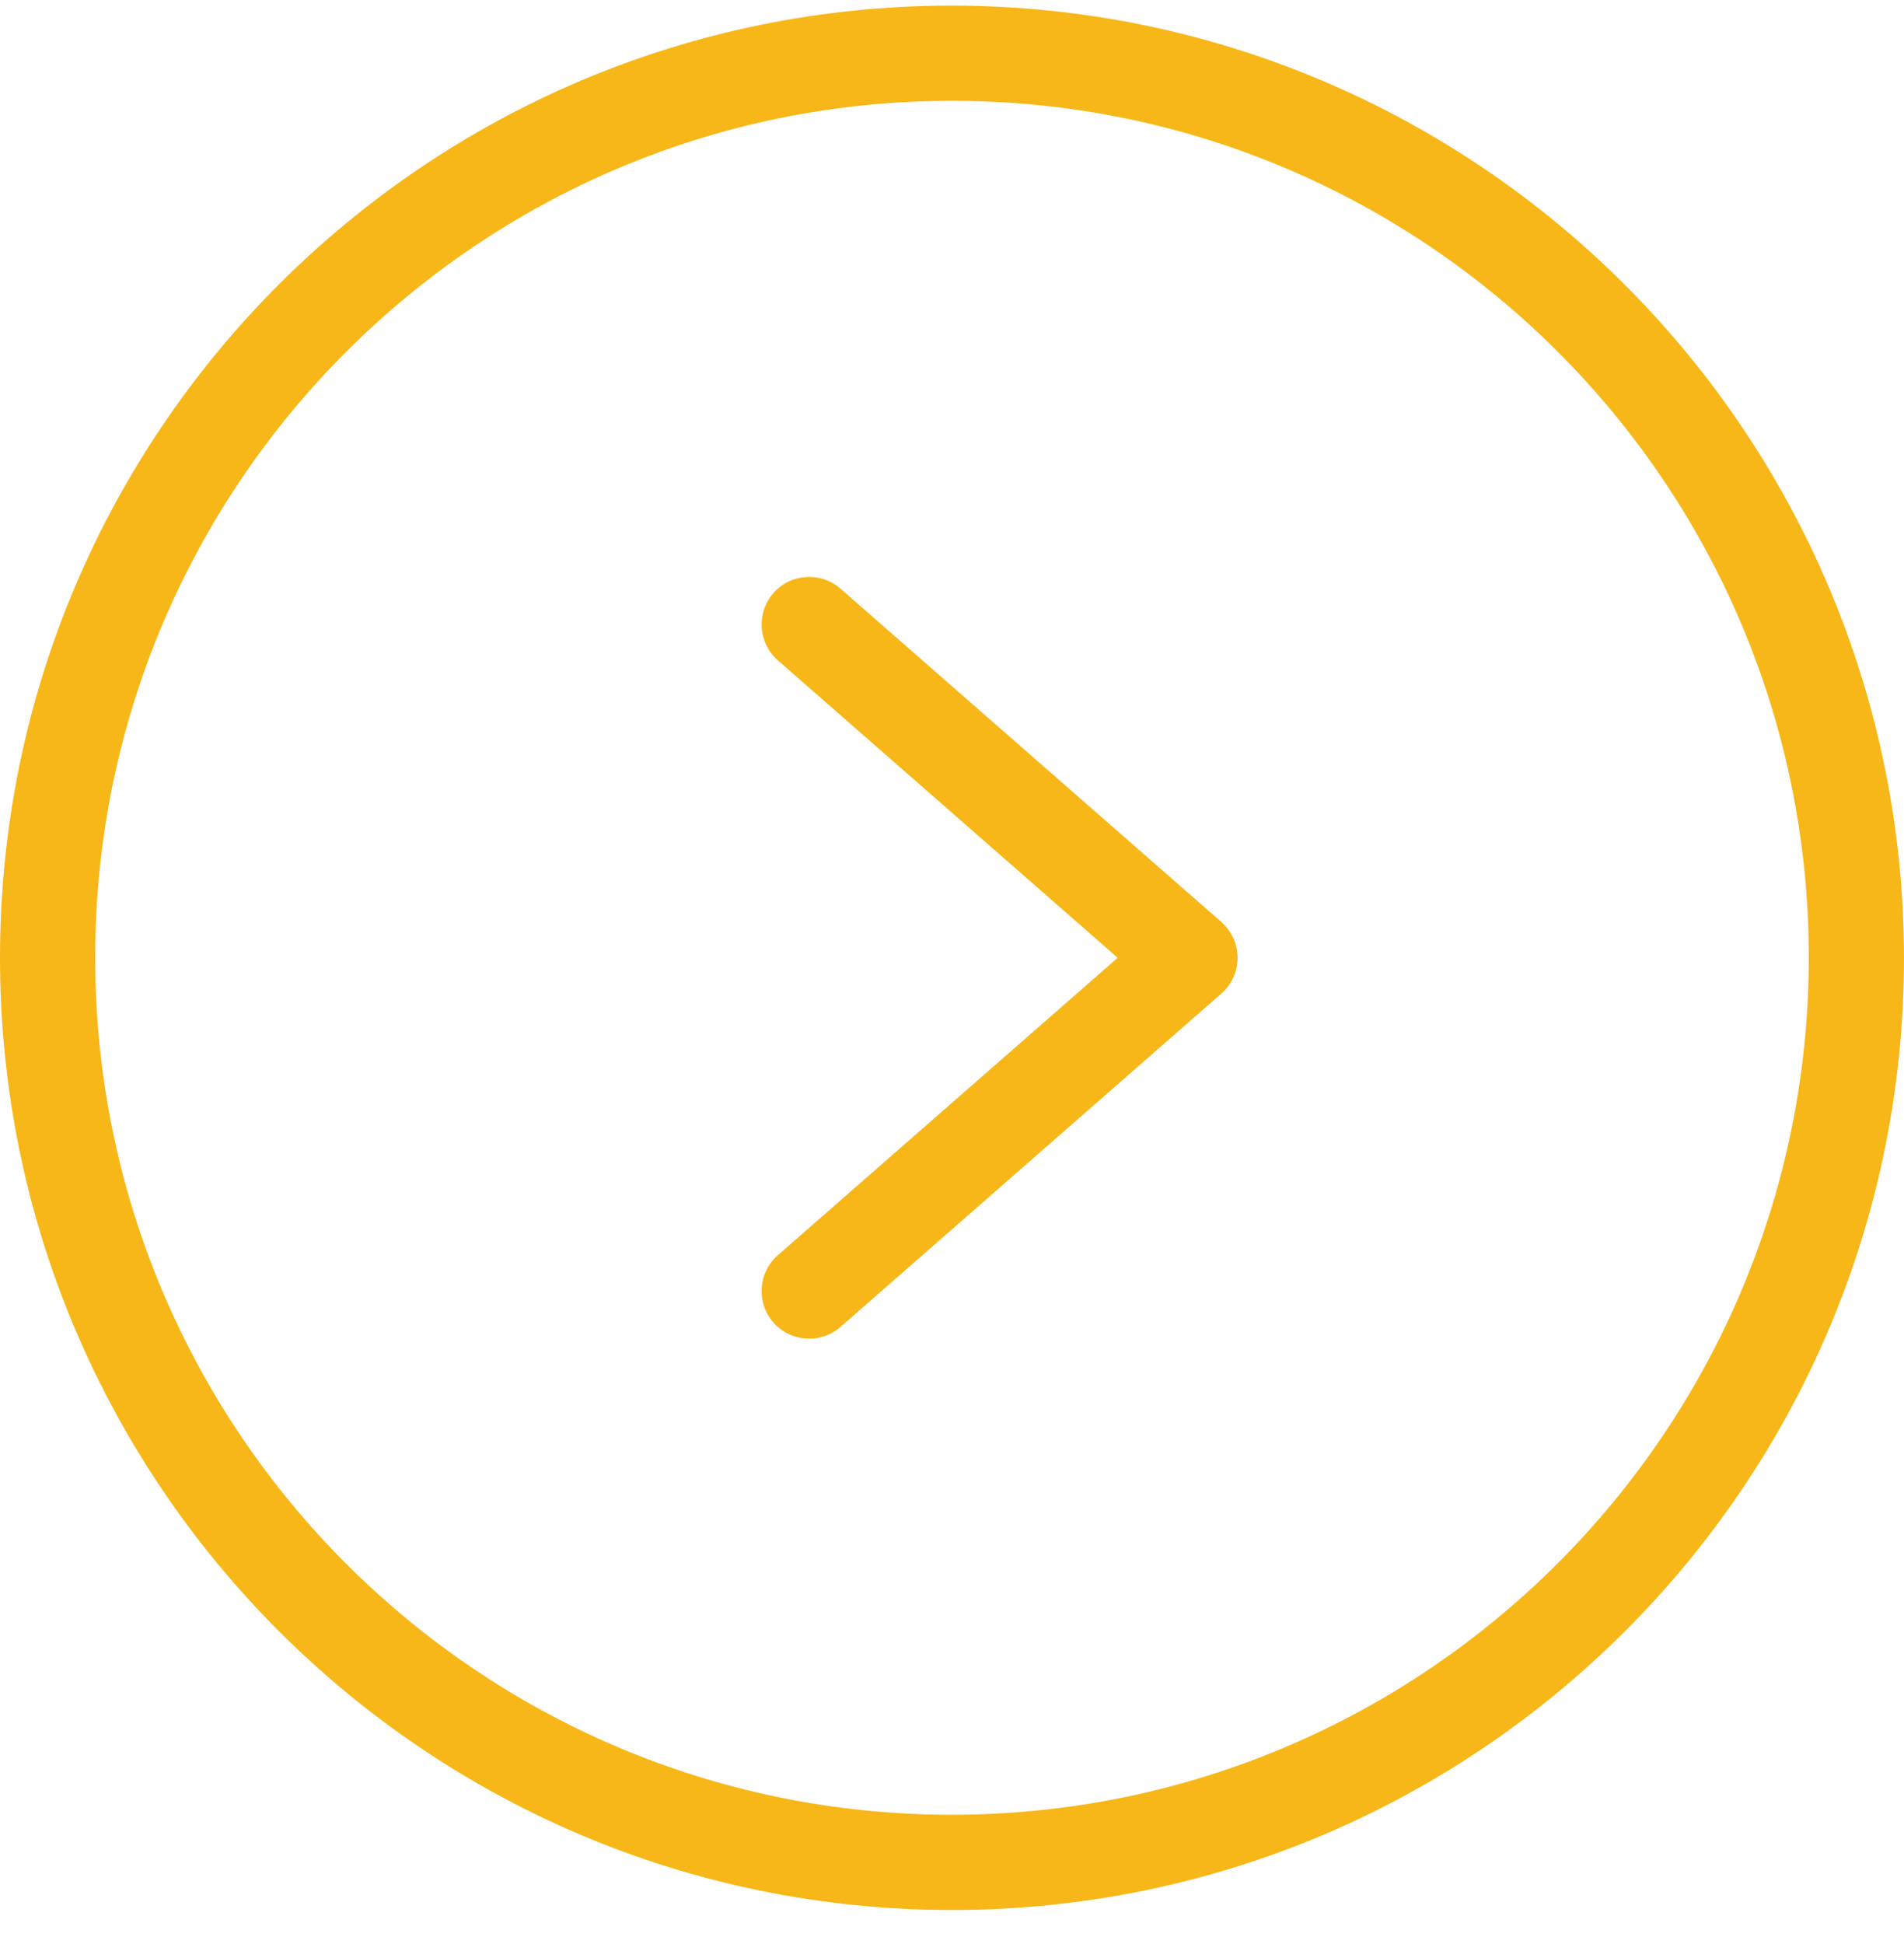 <?xml version="1.0" encoding="UTF-8"?> <svg xmlns="http://www.w3.org/2000/svg" width="48" height="49" viewBox="0 0 48 49" fill="none"><g clip-path="url(#clip0_27_422)"><path d="M24 0.141C10.745 0.141 0 10.886 0 24.141C0 37.396 10.745 48.141 24 48.141C37.255 48.141 48 37.396 48 24.141C47.985 10.892 37.249 0.156 24 0.141ZM24 45.741C12.07 45.741 2.4 36.07 2.4 24.141C2.4 12.212 12.07 2.541 24 2.541C35.929 2.541 45.6 12.212 45.6 24.141C45.586 36.065 35.923 45.727 24 45.741Z" fill="#F7B718"></path><path d="M21.19 14.838C20.69 14.401 19.932 14.452 19.496 14.951C19.06 15.45 19.111 16.208 19.61 16.645L28.177 24.141L19.609 31.638C19.11 32.074 19.06 32.832 19.496 33.331C19.932 33.83 20.69 33.881 21.189 33.445L30.789 25.044C31.05 24.817 31.199 24.487 31.199 24.141C31.199 23.795 31.05 23.465 30.789 23.237L21.19 14.838Z" fill="#F7B718"></path></g><defs><clipPath id="clip0_27_422"><rect width="48" height="48" fill="white" transform="translate(0 0.141)"></rect></clipPath></defs></svg> 